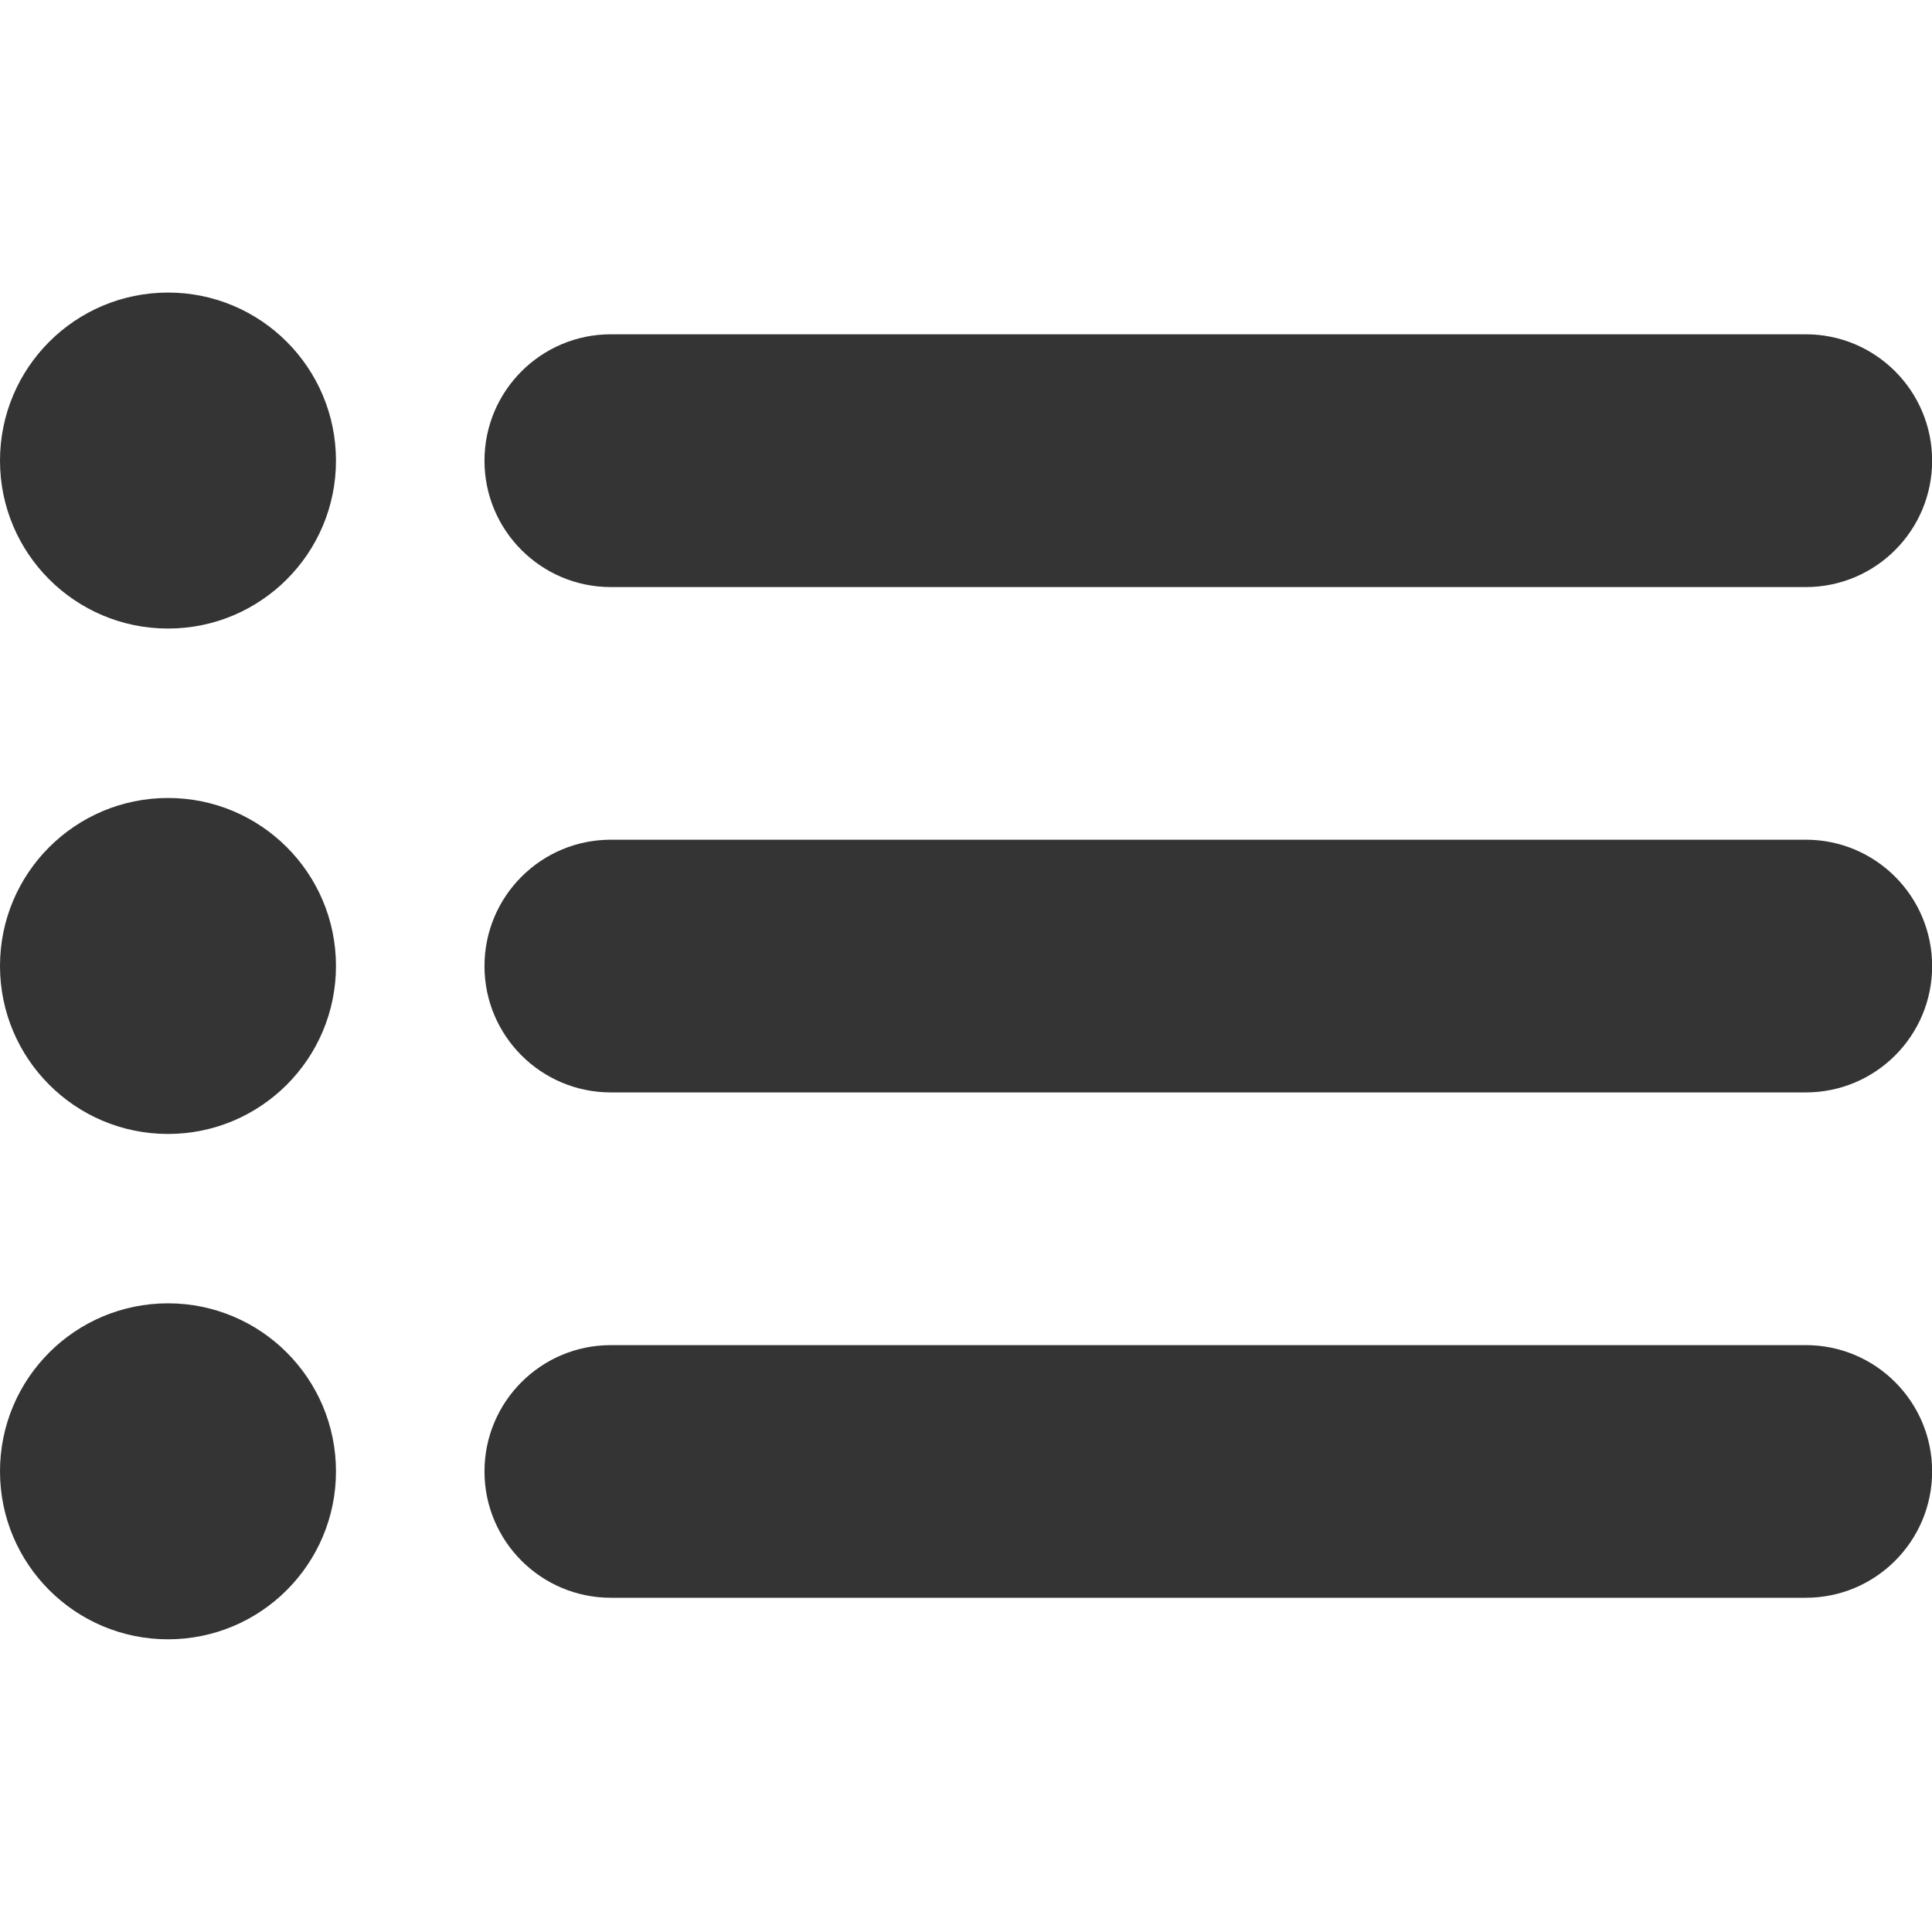 <svg width="30" height="30" viewBox="0 0 30 30" fill="none" xmlns="http://www.w3.org/2000/svg">
<g clip-path="url(#clip0_1_37138)">
<path d="M2.609 4.543C1.168 4.543 0 5.711 0 7.153C0 8.593 1.168 9.76 2.609 9.76C4.049 9.76 5.217 8.593 5.217 7.153C5.217 5.711 4.049 4.543 2.609 4.543Z" fill="#343434"/>
<path d="M2.609 12.391C1.168 12.391 0 13.558 0 14.999C0 16.44 1.168 17.608 2.609 17.608C4.049 17.608 5.217 16.44 5.217 14.999C5.217 13.558 4.049 12.391 2.609 12.391Z" fill="#343434"/>
<path d="M2.609 20.238C1.168 20.238 0 21.406 0 22.847C0 24.287 1.168 25.455 2.609 25.455C4.049 25.455 5.217 24.287 5.217 22.847C5.217 21.406 4.049 20.238 2.609 20.238Z" fill="#343434"/>
<path d="M28.041 5.191H9.485C8.402 5.191 7.523 6.07 7.523 7.154C7.523 8.237 8.402 9.116 9.485 9.116H28.041C29.124 9.116 30.002 8.237 30.002 7.154C30.002 6.07 29.124 5.191 28.041 5.191Z" fill="#343434"/>
<path d="M28.041 13.039H9.485C8.402 13.039 7.523 13.917 7.523 15.002C7.523 16.085 8.402 16.963 9.485 16.963H28.041C29.124 16.963 30.002 16.085 30.002 15.002C30.002 13.917 29.124 13.039 28.041 13.039Z" fill="#343434"/>
<path d="M28.041 20.887H9.485C8.402 20.887 7.523 21.765 7.523 22.848C7.523 23.931 8.402 24.81 9.485 24.81H28.041C29.124 24.81 30.002 23.931 30.002 22.848C30.002 21.765 29.124 20.887 28.041 20.887Z" fill="#343434"/>
</g>
<defs>
<clipPath id="clip0_1_37138">
<rect width="30" height="30" fill="white"/>
</clipPath>
</defs>
</svg>
